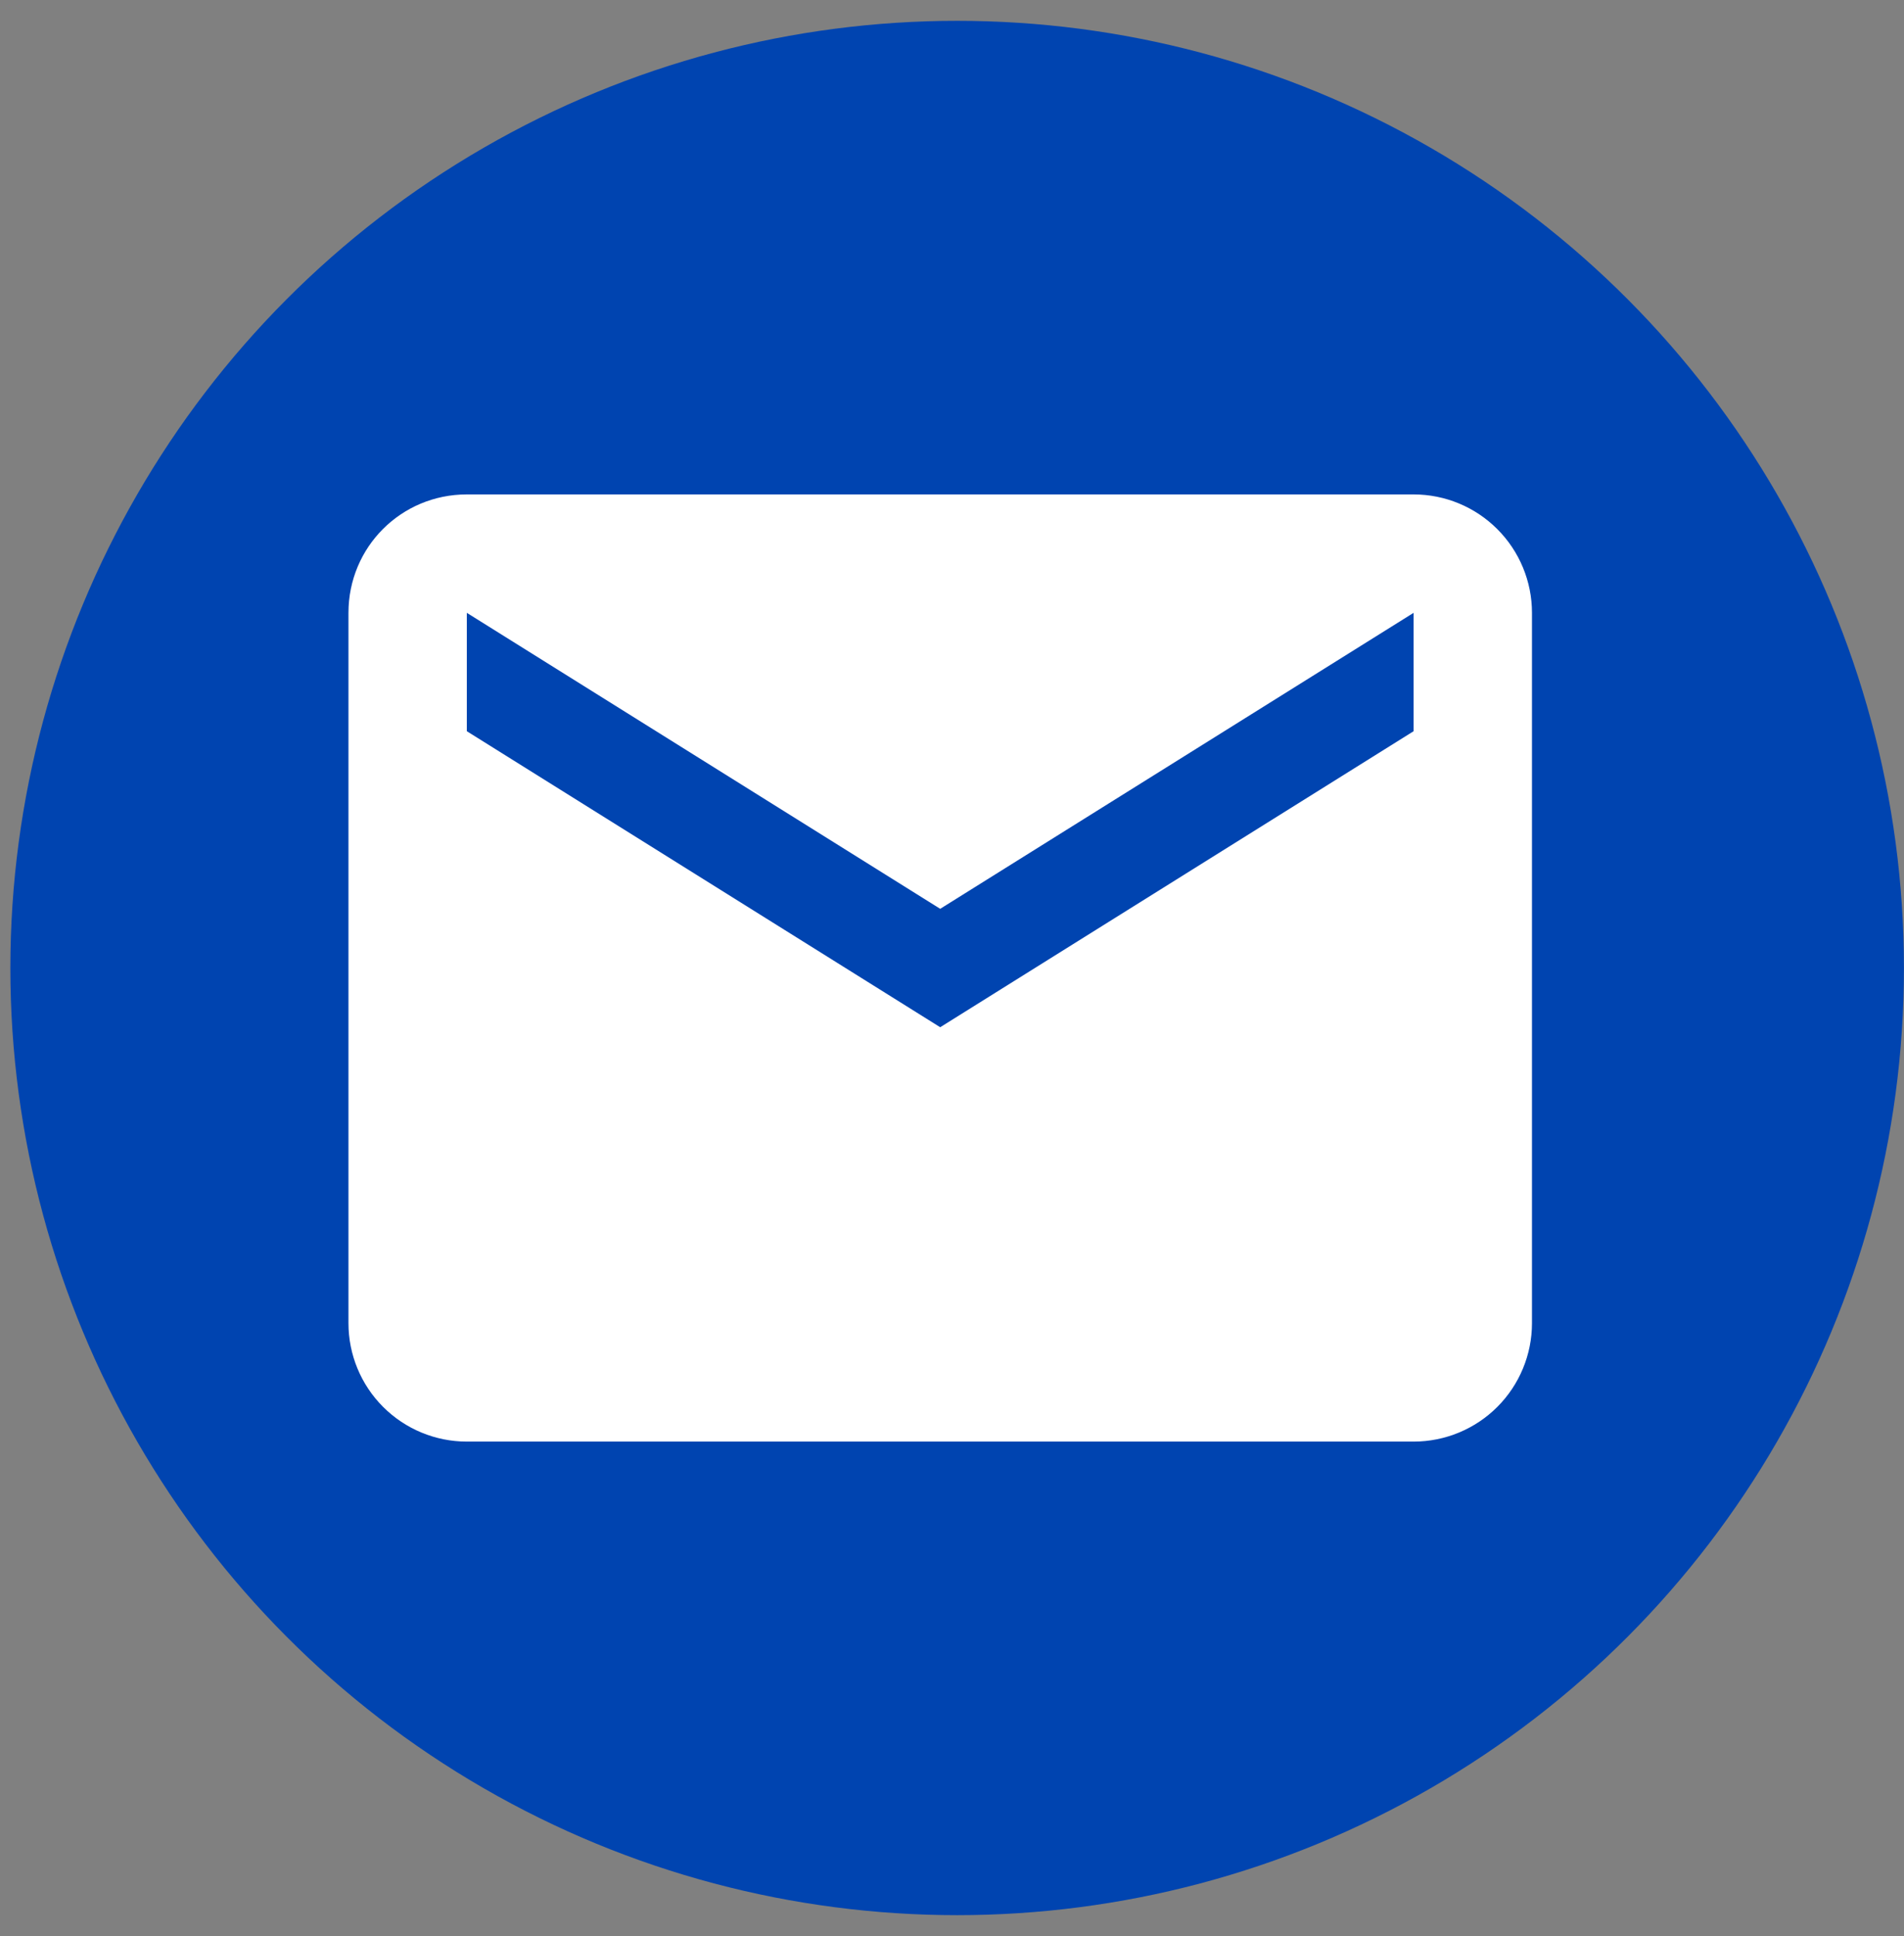<svg xmlns="http://www.w3.org/2000/svg" width="61" height="62" viewBox="0 0 61 62" fill="none">
  <rect x="0" y="0" width="61" height="62" fill="#808080" stroke="none"/>
  <circle cx="30.665" cy="31" r="30.333" fill="#0044B0"/>
  <path d="M45.289 23.417L30.122 32.897L14.956 23.417V19.626L30.122 29.105L45.289 19.626V23.417ZM45.289 15.834H14.956C12.851 15.834 11.164 17.521 11.164 19.626V42.376C11.164 43.381 11.563 44.346 12.275 45.057C12.986 45.768 13.95 46.167 14.956 46.167H45.289C46.295 46.167 47.259 45.768 47.97 45.057C48.681 44.346 49.081 43.381 49.081 42.376V19.626C49.081 18.62 48.681 17.656 47.97 16.945C47.259 16.233 46.295 15.834 45.289 15.834Z" fill="white"/>
</svg>